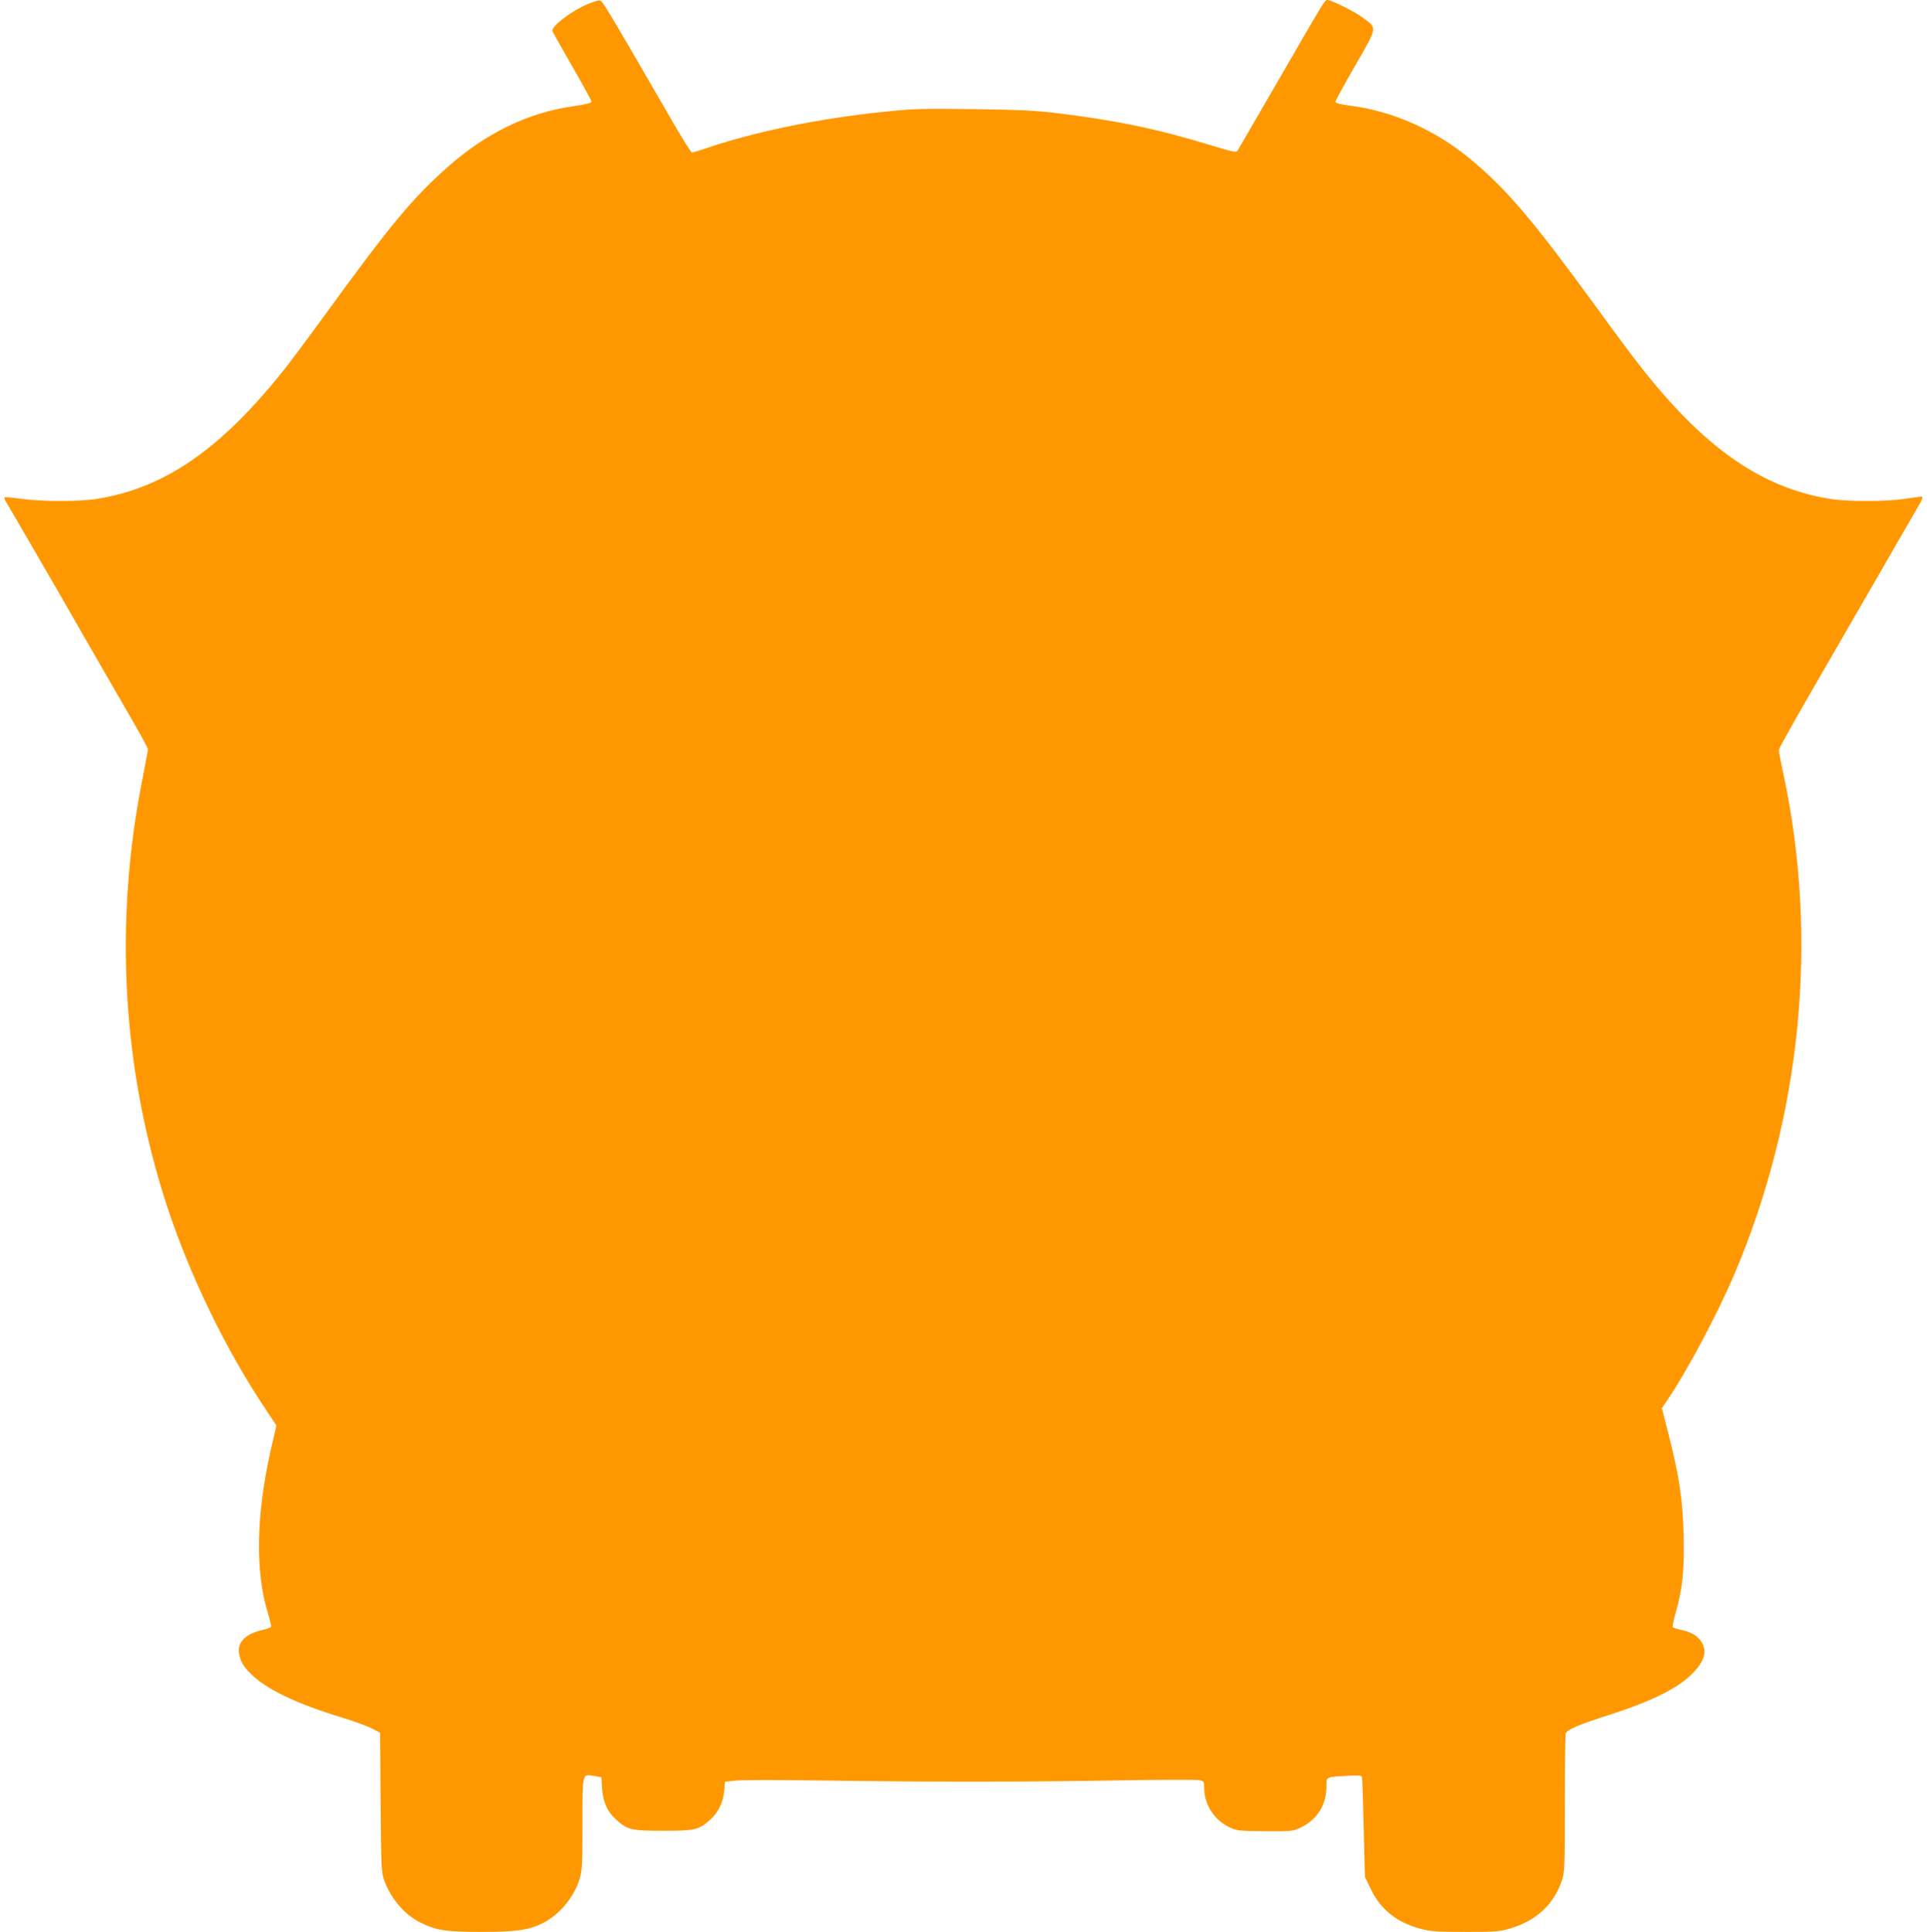 <?xml version="1.0" standalone="no"?>
<!DOCTYPE svg PUBLIC "-//W3C//DTD SVG 20010904//EN"
 "http://www.w3.org/TR/2001/REC-SVG-20010904/DTD/svg10.dtd">
<svg version="1.0" xmlns="http://www.w3.org/2000/svg"
 width="1277pt" height="1280pt" viewBox="0 0 1277 1280"
 preserveAspectRatio="xMidYMid meet">
<g transform="translate(0,1280) scale(0.1,-0.1)"
fill="#ff9800" stroke="none">
<path d="M3895 12773 c-107 -45 -235 -142 -235 -177 0 -4 59 -108 130 -232 72
-124 130 -231 130 -238 0 -8 -40 -18 -121 -30 -298 -41 -581 -179 -834 -404
-235 -209 -380 -384 -818 -987 -92 -127 -207 -281 -256 -344 -423 -534 -795
-793 -1246 -866 -116 -19 -370 -19 -504 0 -57 8 -107 13 -110 10 -3 -3 -1 -14
5 -23 6 -9 83 -143 173 -297 89 -154 166 -287 171 -295 5 -8 95 -166 201 -350
106 -184 239 -415 296 -513 57 -98 103 -184 103 -192 0 -8 -16 -94 -35 -191
-192 -959 -135 -1934 165 -2845 152 -458 386 -941 651 -1337 l71 -107 -36
-155 c-99 -435 -106 -817 -19 -1093 13 -42 22 -81 19 -86 -3 -5 -30 -14 -58
-21 -113 -26 -167 -82 -153 -158 10 -52 27 -82 77 -132 102 -102 302 -198 608
-291 74 -23 161 -54 192 -70 l57 -29 3 -462 c4 -449 5 -465 26 -522 44 -117
132 -220 232 -271 109 -55 170 -65 409 -65 234 0 317 12 410 59 109 56 204
170 241 288 18 59 20 93 20 368 0 344 -3 331 77 318 l48 -8 5 -75 c7 -91 35
-154 92 -205 76 -69 100 -75 313 -75 213 0 237 6 313 75 52 47 84 112 91 189
l6 61 75 8 c41 4 300 4 575 0 657 -10 1366 -10 1967 1 267 5 503 5 522 2 35
-7 36 -9 36 -50 0 -110 64 -212 164 -261 52 -25 61 -26 238 -28 182 -1 185 -1
241 26 106 52 167 150 167 269 0 67 -7 64 138 72 69 4 94 3 97 -7 3 -6 8 -158
12 -337 l8 -325 38 -79 c64 -136 173 -223 329 -265 68 -18 107 -21 300 -21
208 0 227 2 303 25 168 51 282 158 335 314 19 57 20 84 20 510 0 247 3 457 6
466 10 25 85 58 279 120 303 97 477 185 573 290 64 69 82 129 55 183 -23 47
-70 78 -138 92 -30 6 -57 15 -60 20 -3 5 6 48 20 96 45 157 58 285 52 514 -6
237 -29 390 -100 667 l-44 173 42 62 c132 197 323 557 434 815 449 1051 565
2227 329 3328 -17 77 -30 147 -30 156 0 8 90 170 200 360 109 189 310 538 447
774 136 237 260 451 276 478 30 49 35 67 21 67 -5 0 -53 -7 -108 -15 -127 -19
-382 -19 -499 0 -455 74 -836 341 -1261 886 -45 57 -175 232 -289 389 -419
575 -592 778 -831 976 -232 193 -517 319 -797 354 -67 9 -97 17 -97 26 0 7 59
115 131 240 149 259 147 245 53 315 -52 40 -210 119 -238 119 -17 0 -17 0
-349 -575 -130 -225 -241 -416 -246 -424 -8 -12 -38 -6 -178 37 -354 108 -622
164 -1023 213 -139 17 -252 22 -550 26 -334 4 -398 3 -585 -17 -444 -45 -873
-134 -1209 -250 -33 -11 -64 -20 -71 -20 -6 0 -74 109 -150 242 -424 733 -442
763 -461 765 -10 1 -46 -10 -79 -24z"/>
</g>
</svg>
